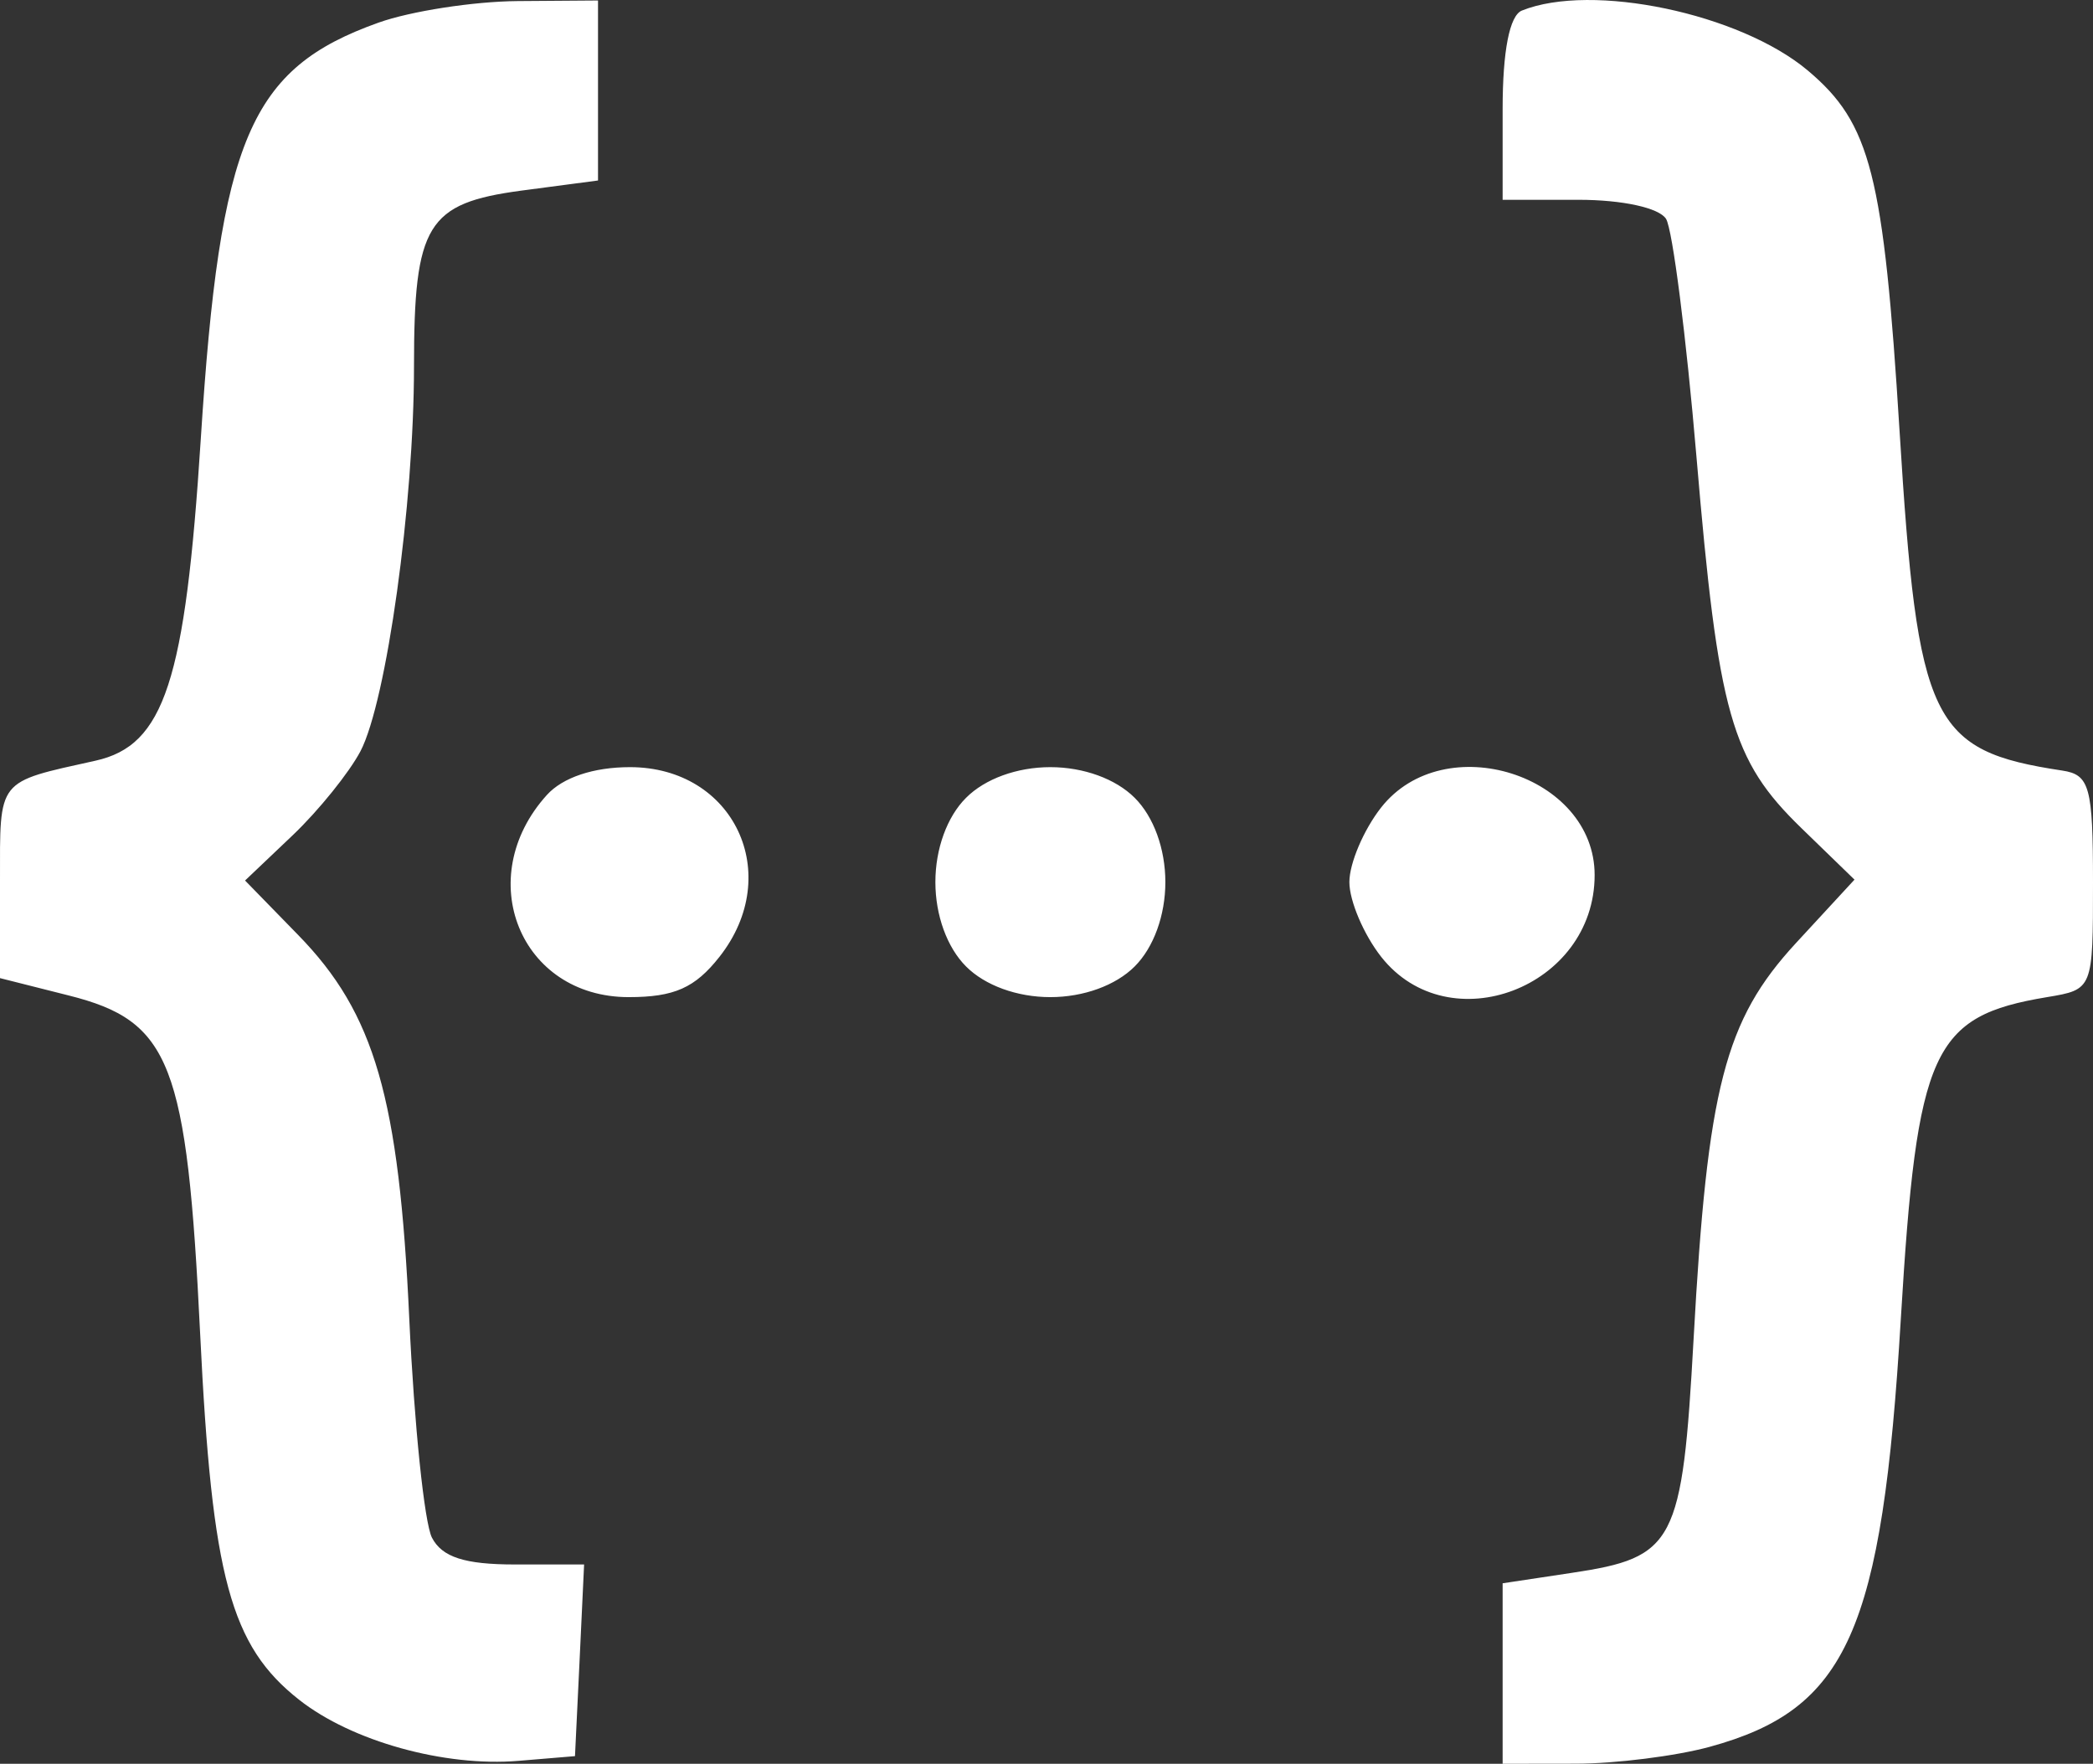 <svg viewBox="0 0 21.36 18" xmlns="http://www.w3.org/2000/svg" xmlns:xlink="http://www.w3.org/1999/xlink" width="21.36" height="18" fill="none" customFrame="#000000">
	<rect x="0" y="0" width="21.36" height="18" fill="#333333" stroke="none"/>
	<path id="Vector 2" d="M3.863 0.231C2.55 0.699 2.245 1.413 2.049 4.482C1.891 6.953 1.677 7.607 0.975 7.763C-0.038 7.988 0 7.94 0 8.994L0 9.982L0.701 10.159C1.743 10.421 1.908 10.845 2.043 13.618C2.163 16.096 2.353 16.797 3.053 17.347C3.59 17.77 4.536 18.033 5.292 17.97L5.868 17.922L5.915 16.944L5.961 15.966L5.255 15.966C4.741 15.966 4.511 15.891 4.408 15.692C4.331 15.541 4.227 14.538 4.177 13.462C4.073 11.203 3.824 10.342 3.043 9.542L2.501 8.986L2.986 8.525C3.253 8.271 3.564 7.884 3.679 7.666C3.945 7.155 4.225 5.145 4.225 3.739C4.225 2.29 4.358 2.074 5.323 1.945L6.103 1.842L6.103 0.923L6.103 0.005L5.281 0.011C4.83 0.015 4.191 0.114 3.863 0.231ZM15.531 0.108C15.406 0.159 15.335 0.519 15.335 1.113L15.335 2.039L16.109 2.039C16.558 2.039 16.932 2.121 17.003 2.234C17.069 2.342 17.209 3.434 17.313 4.66C17.536 7.292 17.668 7.757 18.386 8.453L18.926 8.977L18.326 9.627C17.603 10.412 17.425 11.099 17.284 13.662C17.168 15.754 17.095 15.894 16.038 16.052L15.335 16.158L15.335 17.079L15.335 18L16.079 17.999C16.488 17.999 17.104 17.921 17.448 17.827C18.854 17.443 19.208 16.649 19.399 13.456C19.564 10.713 19.719 10.371 20.891 10.176C21.36 10.098 21.36 10.097 21.36 9.004C21.36 8.031 21.326 7.906 21.047 7.864C19.707 7.661 19.57 7.377 19.386 4.401C19.223 1.776 19.091 1.26 18.45 0.72C17.757 0.137 16.246 -0.18 15.531 0.108ZM5.581 8.113C4.816 8.959 5.308 10.176 6.416 10.176C6.881 10.176 7.093 10.082 7.343 9.764C8.006 8.921 7.49 7.829 6.429 7.829C6.057 7.829 5.743 7.934 5.581 8.113ZM9.859 8.142C9.665 8.335 9.546 8.663 9.546 9.002C9.546 9.341 9.665 9.669 9.859 9.863C10.052 10.057 10.38 10.176 10.719 10.176C11.058 10.176 11.386 10.057 11.58 9.863C11.774 9.669 11.893 9.341 11.893 9.002C11.893 8.663 11.774 8.335 11.58 8.142C11.386 7.948 11.058 7.829 10.719 7.829C10.38 7.829 10.052 7.948 9.859 8.142ZM14.095 8.241C13.917 8.468 13.771 8.81 13.771 9.002C13.771 9.194 13.917 9.537 14.095 9.764C14.788 10.645 16.274 10.077 16.274 8.93C16.274 7.907 14.74 7.421 14.095 8.241Z" fill="white" fill-rule="evenodd" />
</svg>
